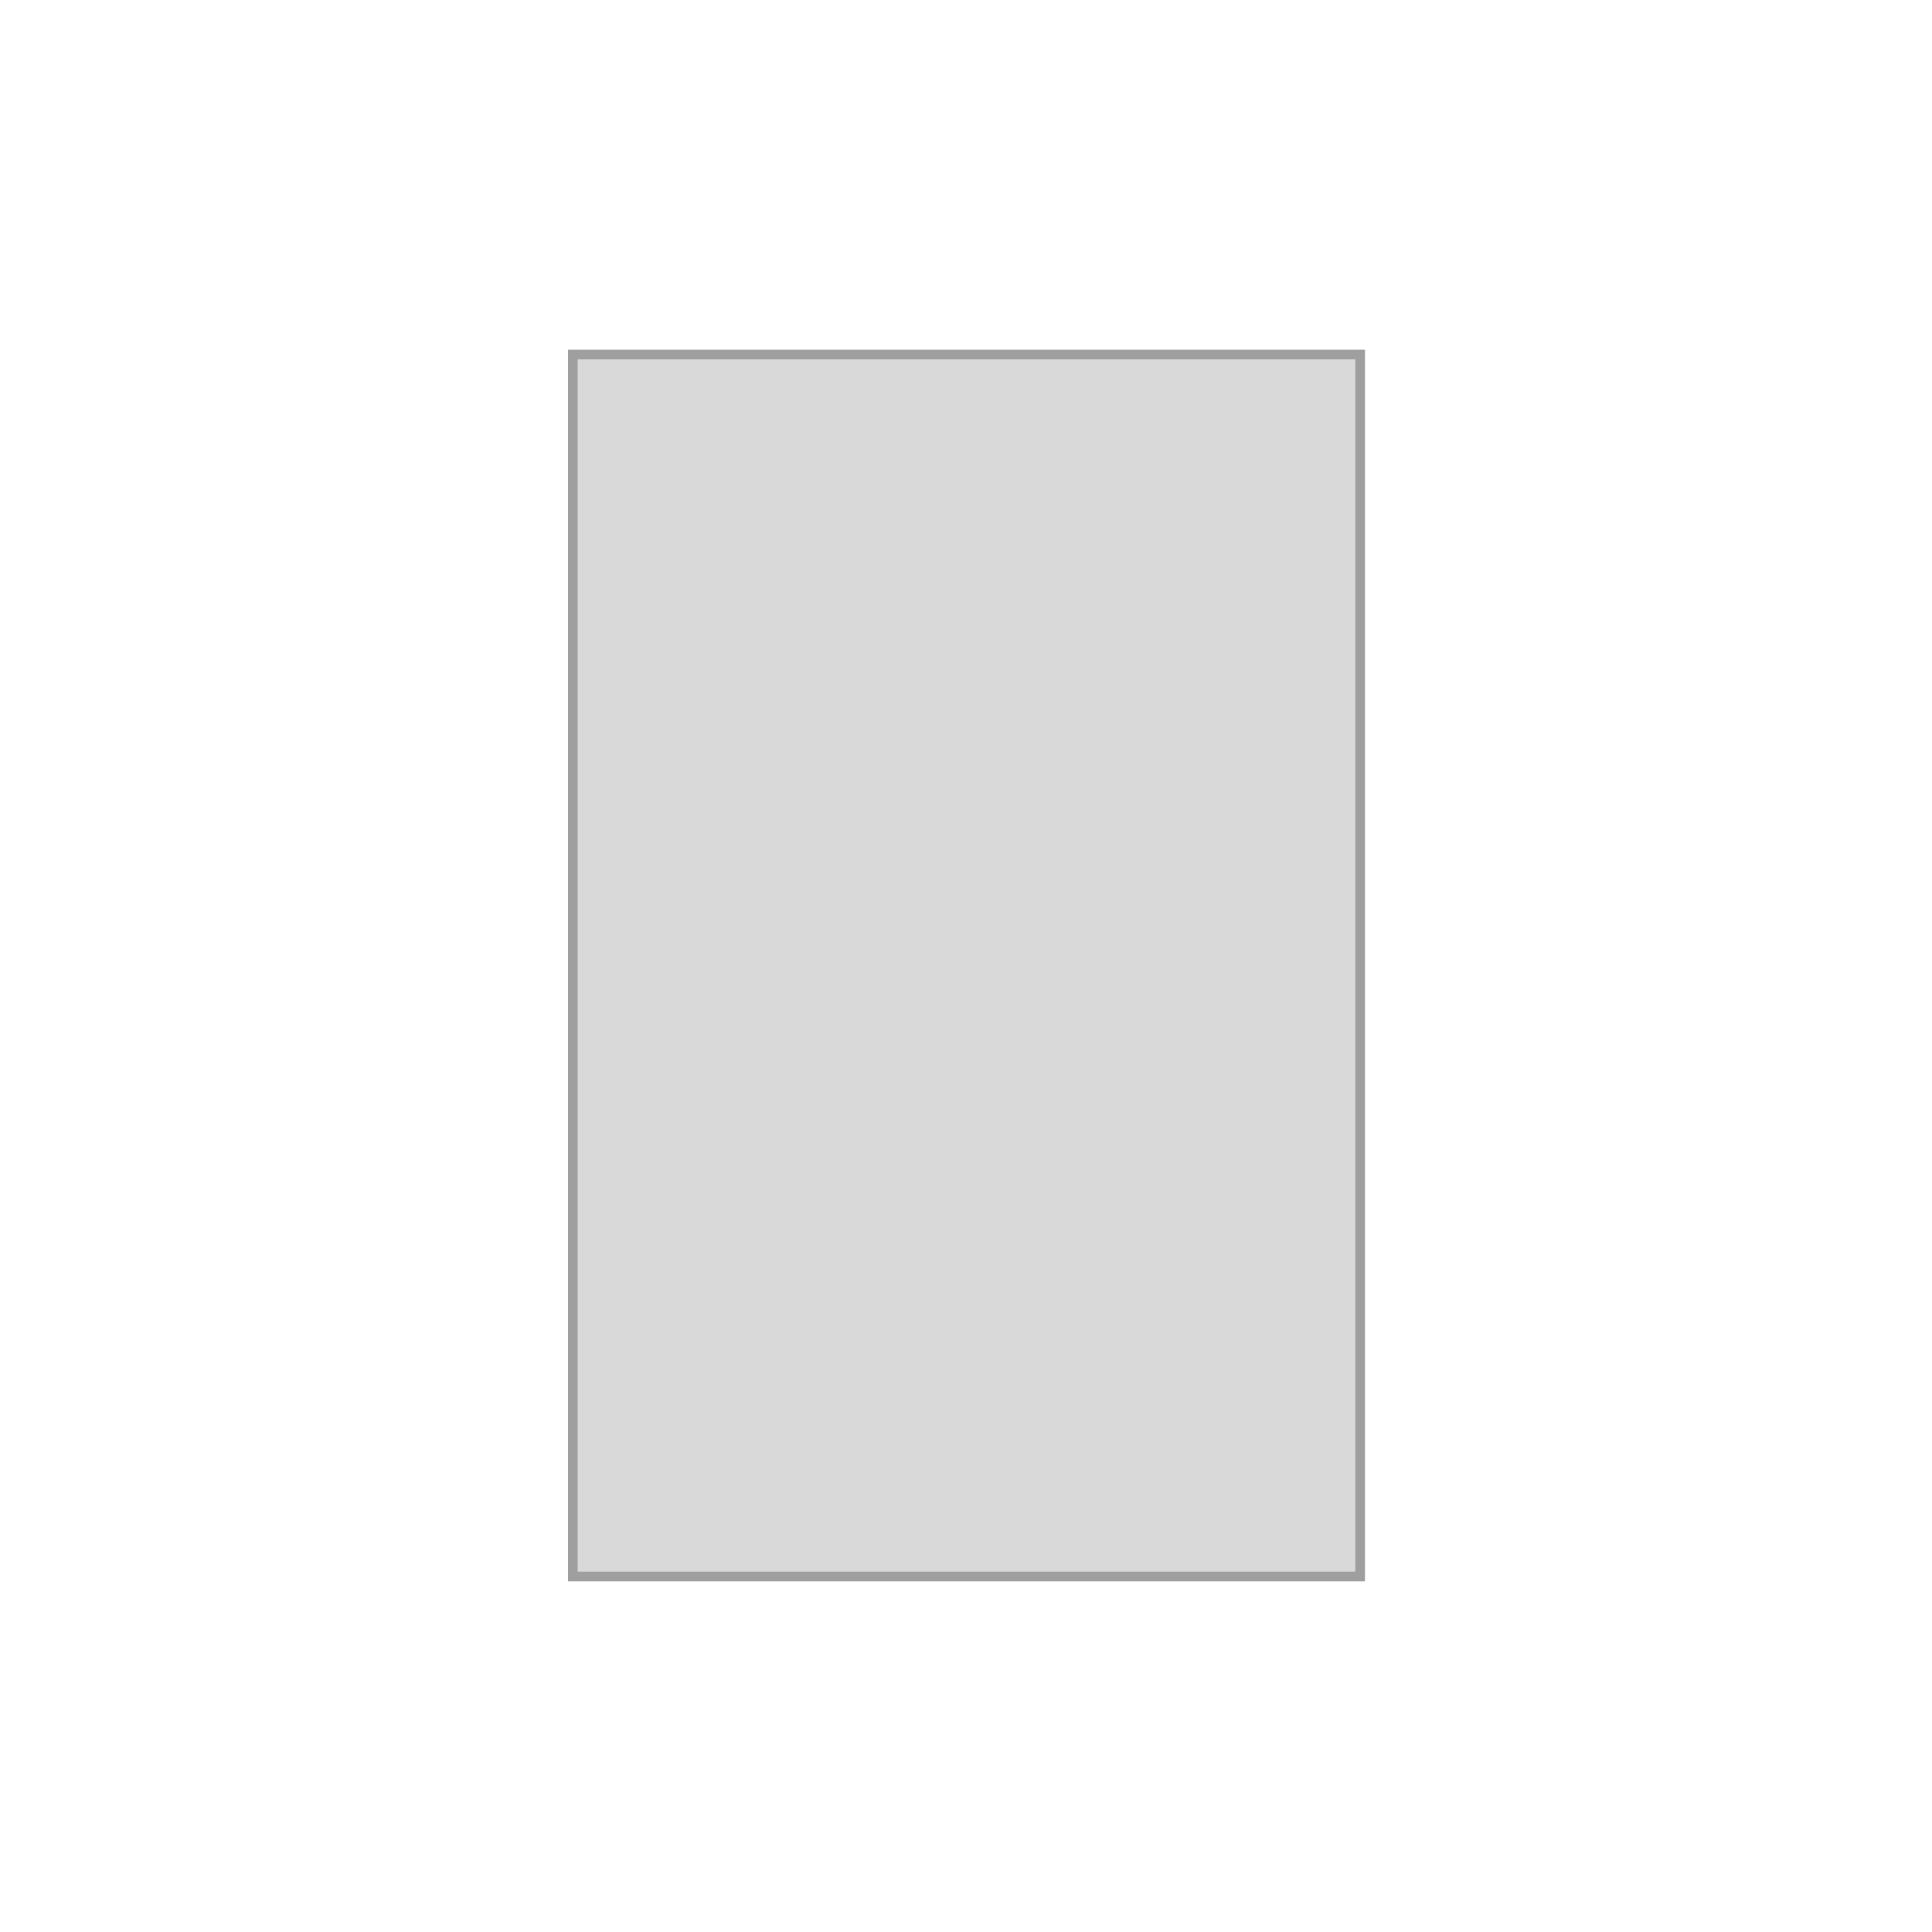 <svg width="1000" height="1000" viewBox="0 0 1000 1000" fill="none" xmlns="http://www.w3.org/2000/svg">
<rect width="1000" height="1000" fill="white"/>
<rect x="704" y="816" width="407.5" height="632.5" transform="rotate(180 704 816)" fill="#D9D9D9" stroke="#9F9F9F" stroke-width="5"/>
</svg>

